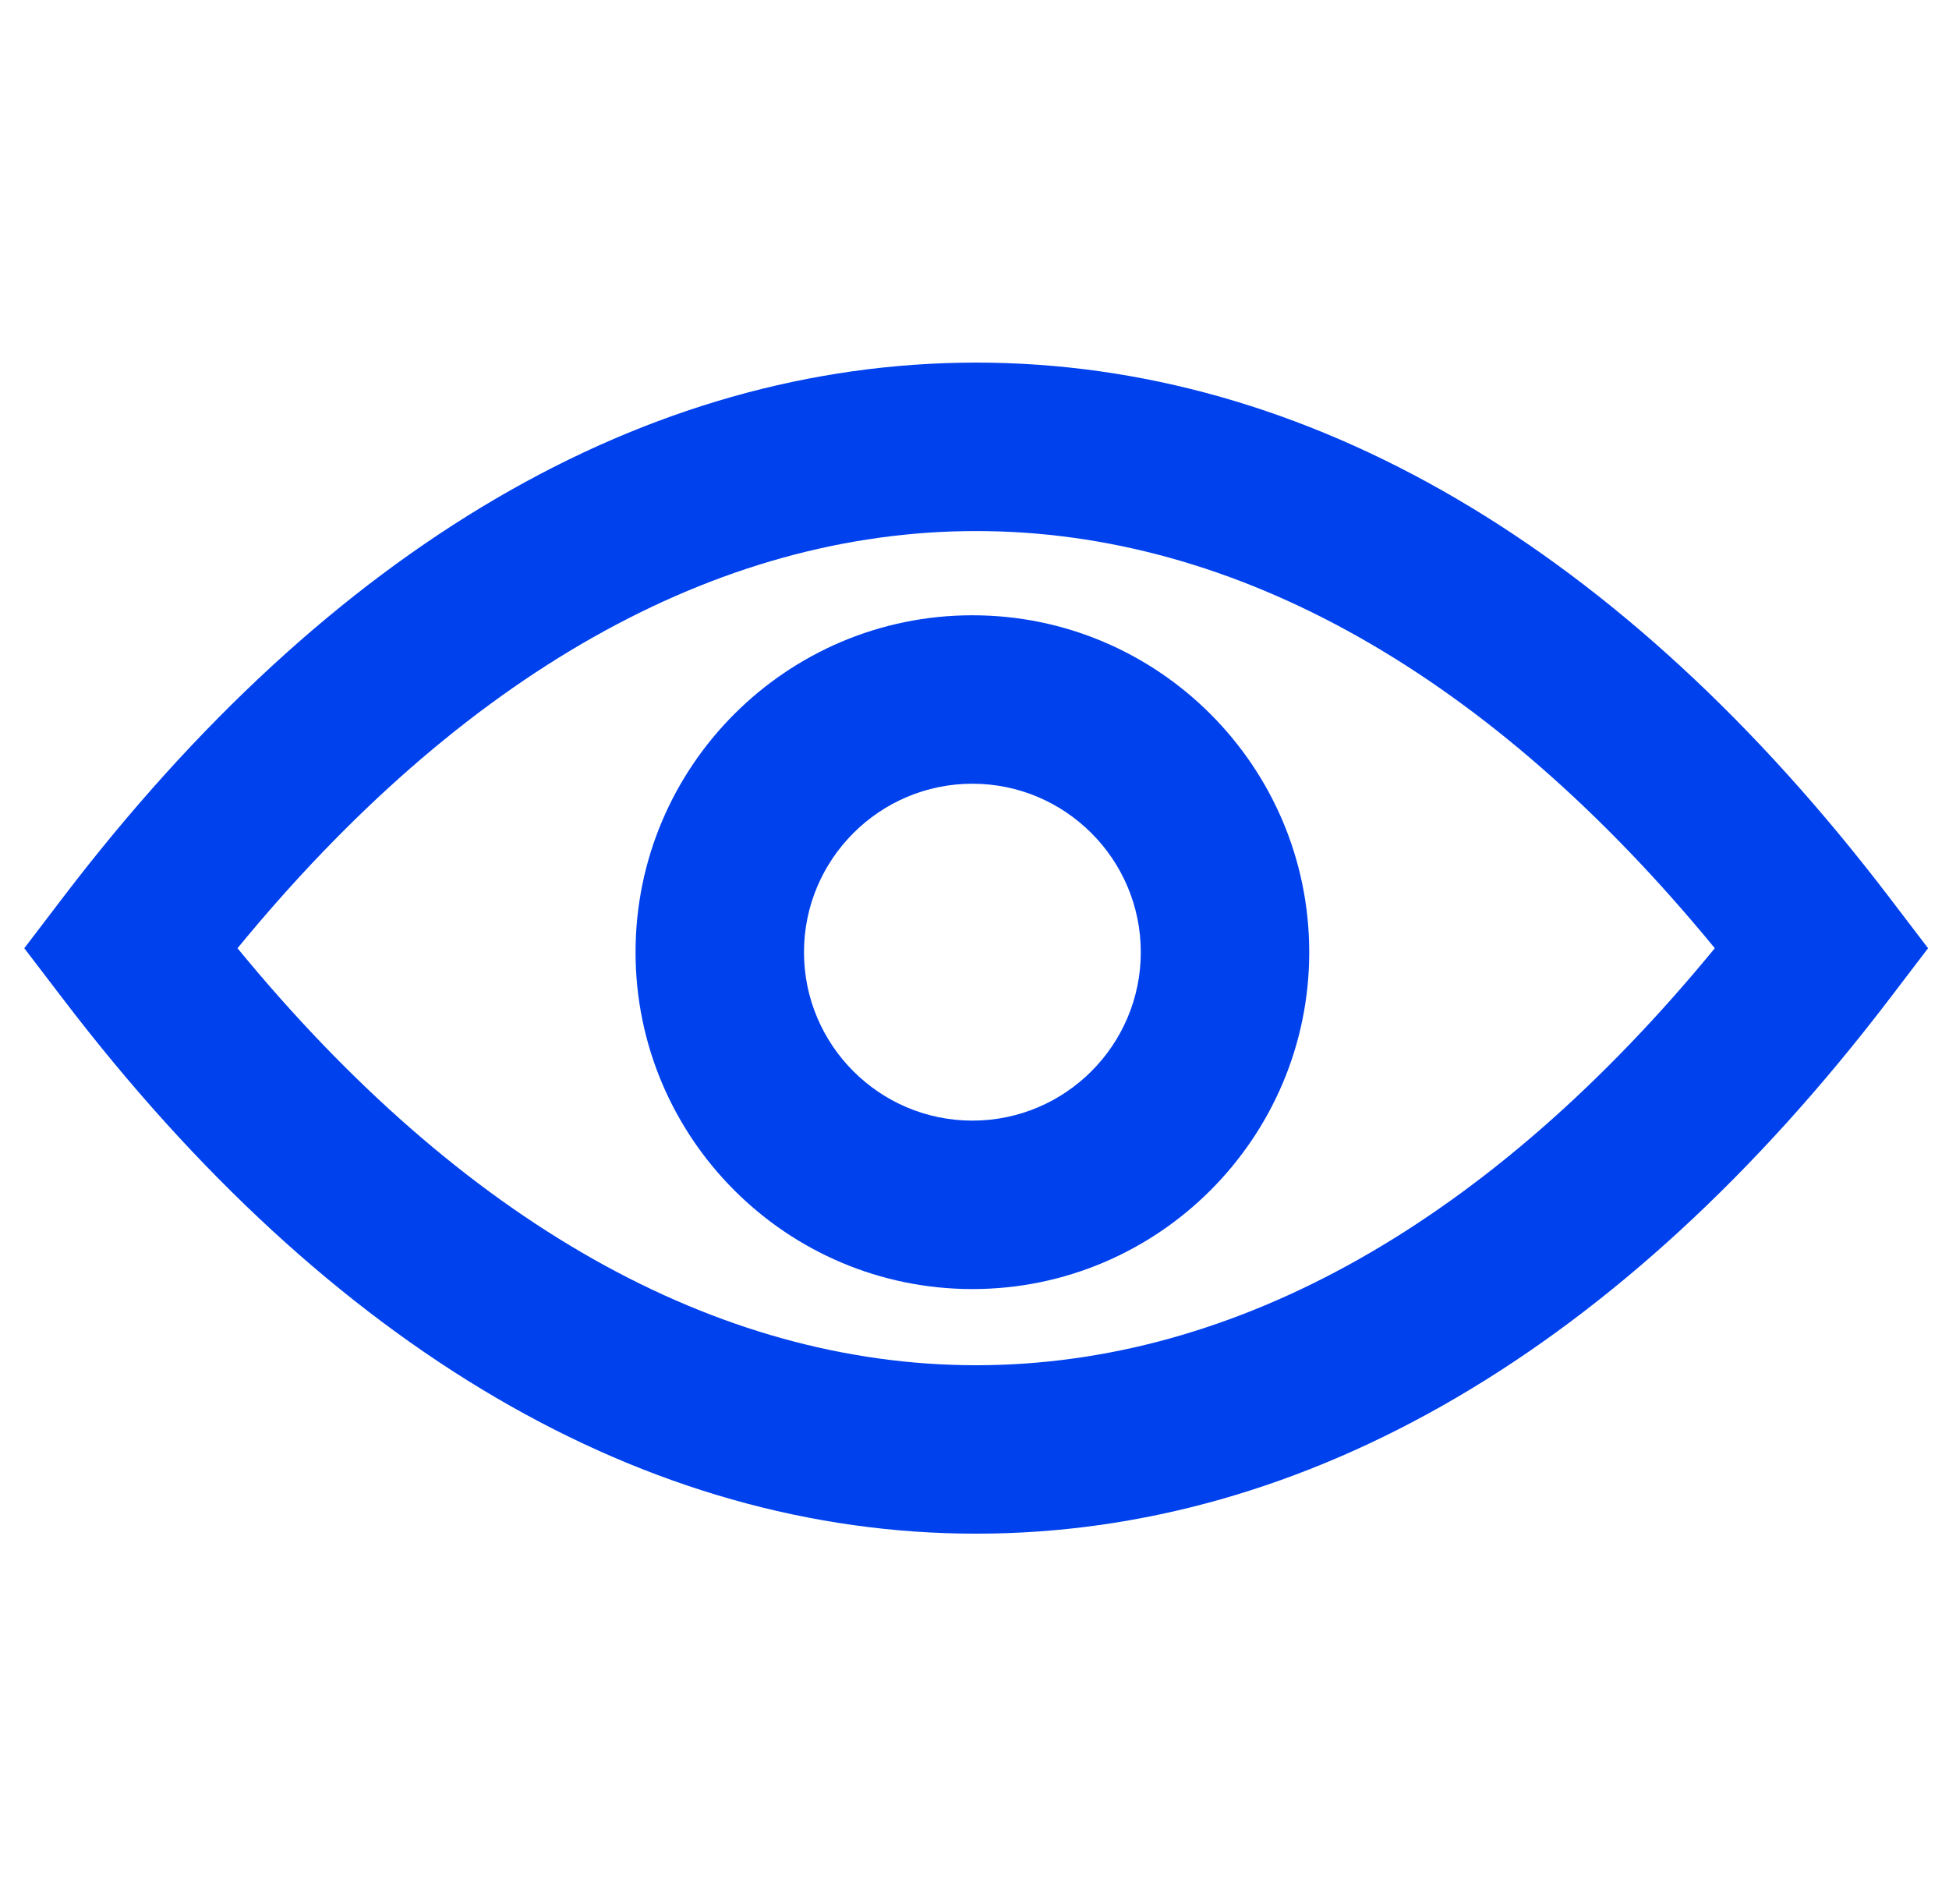 <?xml version="1.0" encoding="UTF-8"?> <svg xmlns="http://www.w3.org/2000/svg" xmlns:xlink="http://www.w3.org/1999/xlink" width="43px" height="42px" viewBox="0 0 43 42" version="1.1"><title>Icon - Visibility-NEW</title><g id="Page-1" stroke="none" stroke-width="1" fill="none" fill-rule="evenodd"><g id="Everest-Overview-New-Final" transform="translate(-660, -3635)"><g id="Icon---Visibility" transform="translate(660.536, 3635)"><path d="M21.001,11.715 C26.74,11.715 32.351,14.889 37.297,20.918 C32.35,26.944 26.738,30.117 21.001,30.117 C15.262,30.117 9.65,26.944 4.704,20.918 C9.649,14.891 15.26,11.715 21.001,11.715 M21.001,33.833 C28.29,33.833 35.254,29.758 41.142,22.046 L42.002,20.918 L41.142,19.79 C35.255,12.076 28.292,7.999 21.001,7.999 C13.708,7.999 6.743,12.076 0.86,19.79 L0,20.918 L0.86,22.044 C6.746,29.758 13.71,33.833 21.001,33.833" id="Fill-1" fill="#0041EE"></path><path d="M20.918,17.289 C22.967,17.289 24.633,18.956 24.633,21.005 C24.633,23.055 22.967,24.721 20.918,24.721 C18.868,24.721 17.202,23.055 17.202,21.005 C17.202,18.956 18.868,17.289 20.918,17.289 M20.918,28.437 C25.016,28.437 28.349,25.104 28.349,21.005 C28.349,16.907 25.016,13.573 20.918,13.573 C16.819,13.573 13.486,16.907 13.486,21.005 C13.486,25.104 16.819,28.437 20.918,28.437" id="Fill-4" fill="#0041EE"></path><rect id="Rectangle" x="0" y="0" width="42" height="42"></rect></g></g></g></svg> 